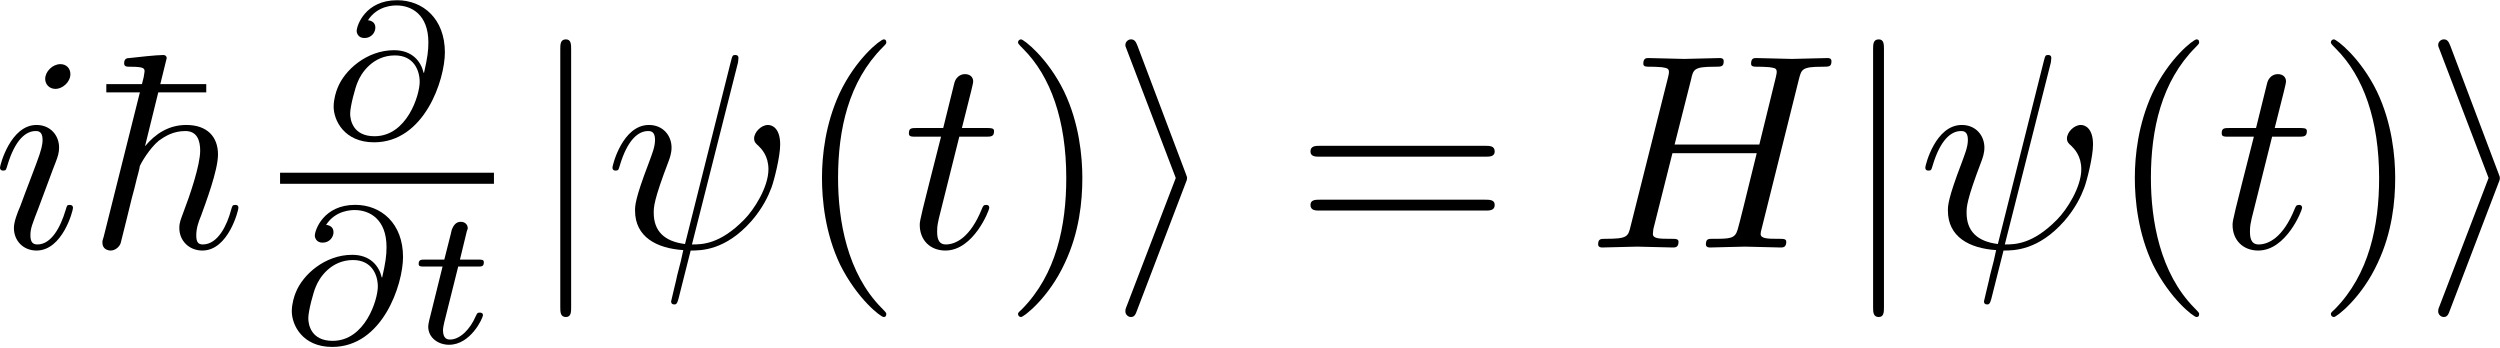 <?xml version="1.0" encoding="UTF-8"?>
<svg xmlns="http://www.w3.org/2000/svg" xmlns:xlink="http://www.w3.org/1999/xlink" width="899pt" height="125pt" viewBox="0 0 899 125" version="1.1">
<g id="surface4">
<path style=" stroke:none;fill-rule:nonzero;fill:rgb(0%,0%,0%);fill-opacity:1;" d="M 25.312 26.656 C 25.312 24.625 23.906 23.062 21.719 23.062 C 18.906 23.062 16.25 25.719 16.25 28.375 C 16.25 30.25 17.656 31.969 20 31.969 C 22.344 31.969 25.312 29.625 25.312 26.656 Z M 17.812 64.156 C 18.906 61.344 18.906 61.031 20 58.375 C 20.781 56.344 21.25 54.938 21.25 53.062 C 21.25 48.688 18.125 44.938 13.125 44.938 C 3.75 44.938 0 59.469 0 60.25 C 0 61.344 0.938 61.344 1.094 61.344 C 2.188 61.344 2.188 61.031 2.656 59.469 C 5.469 50.094 9.375 47.125 12.812 47.125 C 13.594 47.125 15.312 47.125 15.312 50.25 C 15.312 52.438 14.531 54.469 14.219 55.562 C 13.438 58.062 8.906 69.625 7.344 74 C 6.25 76.5 5 79.781 5 81.969 C 5 86.656 8.438 90.094 13.125 90.094 C 22.5 90.094 26.25 75.719 26.25 74.781 C 26.25 73.688 25.312 73.688 25 73.688 C 24.062 73.688 24.062 74 23.594 75.562 C 21.719 81.812 18.438 87.906 13.438 87.906 C 11.719 87.906 10.938 86.969 10.938 84.625 C 10.938 82.125 11.562 80.719 13.906 74.625 Z M 17.812 64.156 "/>
<path style=" stroke:none;fill-rule:nonzero;fill:rgb(0%,0%,0%);fill-opacity:1;" d="M 74.172 33.219 L 74.172 30.25 L 38.234 30.25 L 38.234 33.219 Z M 74.172 33.219 "/>
<path style=" stroke:none;fill-rule:nonzero;fill:rgb(0%,0%,0%);fill-opacity:1;" d="M 59.953 20.875 C 59.953 20.875 59.953 19.781 58.703 19.781 C 56.359 19.781 49.172 20.562 46.516 20.875 C 45.734 20.875 44.641 21.031 44.641 22.75 C 44.641 24 45.578 24 46.984 24 C 51.828 24 51.984 24.625 51.984 25.719 L 51.672 27.75 L 37.297 85.094 C 36.828 86.5 36.828 86.656 36.828 87.281 C 36.828 89.625 38.859 90.094 39.797 90.094 C 41.359 90.094 42.922 88.844 43.391 87.438 L 45.266 79.938 L 47.453 71.031 C 48.078 68.688 48.703 66.5 49.172 64.312 C 49.328 63.688 50.266 60.406 50.266 59.781 C 50.578 58.844 53.703 53.375 57.141 50.562 C 59.328 49 62.297 47.125 66.672 47.125 C 70.891 47.125 71.984 50.562 71.984 54.156 C 71.984 59.469 68.234 70.406 65.891 76.5 C 65.109 78.688 64.484 79.938 64.484 81.969 C 64.484 86.656 68.078 90.094 72.766 90.094 C 82.141 90.094 85.734 75.562 85.734 74.781 C 85.734 73.688 84.953 73.688 84.641 73.688 C 83.547 73.688 83.547 74 83.078 75.562 C 81.672 80.875 78.391 87.906 72.922 87.906 C 71.203 87.906 70.578 86.969 70.578 84.625 C 70.578 82.125 71.359 79.781 72.297 77.594 C 73.859 73.219 78.391 61.344 78.391 55.562 C 78.391 49.156 74.484 44.938 66.984 44.938 C 60.734 44.938 55.891 48.062 52.141 52.594 Z M 59.953 20.875 "/>
<path style=" stroke:none;fill-rule:nonzero;fill:rgb(0%,0%,0%);fill-opacity:1;" d="M 152.324 26.176 C 151.387 22.113 148.262 18.051 141.699 18.051 C 131.855 18.051 123.887 25.238 121.387 31.645 C 120.918 32.738 119.98 35.551 119.98 38.363 C 119.98 43.207 123.73 51.176 134.512 51.176 C 152.637 51.176 159.98 28.676 159.98 18.832 C 159.98 6.801 152.168 0.082 142.793 0.082 C 131.387 0.082 128.262 9.145 128.262 11.176 C 128.262 11.801 128.73 13.676 131.074 13.676 C 133.574 13.676 134.98 11.645 134.98 9.926 C 134.98 8.051 133.574 7.426 132.324 7.27 C 135.762 1.957 141.543 1.957 142.637 1.957 C 147.949 1.957 154.043 5.238 154.043 15.238 C 154.043 18.207 153.73 20.707 152.48 26.176 Z M 134.668 48.988 C 126.855 48.988 125.918 43.051 125.918 40.863 C 125.918 38.207 127.793 31.332 128.574 29.613 C 129.824 26.332 134.043 19.926 142.012 19.926 C 148.73 19.926 150.918 25.238 150.918 29.457 C 150.918 34.145 146.387 48.988 134.668 48.988 Z M 134.668 48.988 "/>
<path style="fill:none;stroke-width:0.398;stroke-linecap:butt;stroke-linejoin:miter;stroke:rgb(0%,0%,0%);stroke-opacity:1;stroke-miterlimit:10;" d="M 102.293 79.473 L 109.984 79.473 " transform="matrix(10,0,0,10,-922.219,-730.63)"/>
<path style=" stroke:none;fill-rule:nonzero;fill:rgb(0%,0%,0%);fill-opacity:1;" d="M 137.273 99.758 C 136.336 95.695 133.211 91.633 126.648 91.633 C 116.805 91.633 108.836 98.82 106.336 105.227 C 105.867 106.32 104.93 109.133 104.93 111.945 C 104.93 116.789 108.68 124.758 119.461 124.758 C 137.586 124.758 144.93 102.258 144.93 92.414 C 144.93 80.383 137.117 73.664 127.742 73.664 C 116.336 73.664 113.211 82.727 113.211 84.758 C 113.211 85.383 113.68 87.258 116.023 87.258 C 118.523 87.258 119.93 85.227 119.93 83.508 C 119.93 81.633 118.523 81.008 117.273 80.852 C 120.711 75.539 126.492 75.539 127.586 75.539 C 132.898 75.539 138.992 78.82 138.992 88.82 C 138.992 91.789 138.68 94.289 137.43 99.758 Z M 119.617 122.57 C 111.805 122.57 110.867 116.633 110.867 114.445 C 110.867 111.789 112.742 104.914 113.523 103.195 C 114.773 99.914 118.992 93.508 126.961 93.508 C 133.68 93.508 135.867 98.82 135.867 103.039 C 135.867 107.727 131.336 122.57 119.617 122.57 Z M 119.617 122.57 "/>
<path style=" stroke:none;fill-rule:nonzero;fill:rgb(0%,0%,0%);fill-opacity:1;" d="M 164.77 95.852 L 171.801 95.852 C 173.207 95.852 173.988 95.852 173.988 94.289 C 173.988 93.352 173.207 93.352 171.957 93.352 L 165.395 93.352 L 167.895 83.039 C 168.051 82.727 168.207 82.258 168.207 82.102 C 168.207 80.695 167.113 79.758 165.707 79.758 C 163.988 79.758 163.051 81.008 162.426 82.727 C 161.957 84.602 162.895 81.164 159.77 93.352 L 152.738 93.352 C 151.488 93.352 150.551 93.352 150.551 94.914 C 150.551 95.852 151.332 95.852 152.582 95.852 L 159.145 95.852 L 155.082 112.258 C 154.613 113.977 153.988 116.477 153.988 117.414 C 153.988 121.477 157.582 123.977 161.488 123.977 C 169.301 123.977 173.676 114.289 173.676 113.352 C 173.676 112.414 172.738 112.414 172.582 112.414 C 171.645 112.414 171.645 112.57 171.02 113.82 C 169.145 118.195 165.551 122.102 161.801 122.102 C 160.238 122.102 159.301 121.164 159.301 118.664 C 159.301 118.039 159.613 116.477 159.77 115.852 Z M 164.77 95.852 "/>
<path style=" stroke:none;fill-rule:nonzero;fill:rgb(0%,0%,0%);fill-opacity:1;" d="M 205.383 17.75 C 205.383 16.031 205.383 14.156 203.508 14.156 C 201.477 14.156 201.477 16.031 201.477 17.75 L 201.477 110.406 C 201.477 112.125 201.477 114 203.508 114 C 205.383 114 205.383 112.125 205.383 110.406 Z M 205.383 17.75 "/>
<path style=" stroke:none;fill-rule:nonzero;fill:rgb(0%,0%,0%);fill-opacity:1;" d="M 265.395 22.438 C 265.395 21.969 265.551 21.344 265.551 20.875 C 265.551 19.938 264.926 19.781 264.457 19.781 C 263.363 19.781 263.363 20.094 262.895 21.812 L 246.332 87.75 C 238.832 86.812 235.082 83.062 235.082 76.5 C 235.082 74.469 235.082 71.969 240.395 58.062 C 240.863 56.812 241.488 55.094 241.488 53.062 C 241.488 48.688 238.363 44.938 233.363 44.938 C 223.832 44.938 220.238 59.469 220.238 60.25 C 220.238 61.344 221.176 61.344 221.332 61.344 C 222.426 61.344 222.426 61.031 222.895 59.469 C 225.707 50.094 229.613 47.125 233.051 47.125 C 233.832 47.125 235.551 47.125 235.551 50.25 C 235.551 52.906 234.457 55.406 233.207 58.844 C 228.363 71.5 228.363 74 228.363 75.719 C 228.363 85.25 236.176 89.312 245.707 89.938 C 244.926 93.531 244.926 93.688 243.52 99 C 243.363 100.094 241.332 108.062 241.332 108.375 C 241.332 108.531 241.332 109.469 242.426 109.469 C 242.738 109.469 243.207 109.469 243.363 109 C 243.676 108.844 244.301 106.344 244.613 104.938 L 248.363 90.094 C 252.113 90.094 260.863 90.094 270.238 79.469 C 274.301 74.781 276.332 70.406 277.426 67.438 C 278.363 64.938 280.551 56.344 280.551 51.969 C 280.551 46.344 277.895 44.938 276.176 44.938 C 273.676 44.938 271.176 47.594 271.176 49.781 C 271.176 51.031 271.801 51.656 272.738 52.438 C 273.832 53.531 276.332 56.031 276.332 60.875 C 276.332 67.281 271.176 75.406 267.582 79 C 258.832 87.906 252.426 87.906 248.832 87.906 Z M 265.395 22.438 "/>
<path style=" stroke:none;fill-rule:nonzero;fill:rgb(0%,0%,0%);fill-opacity:1;" d="M 318.711 112.906 C 318.711 112.594 318.711 112.438 316.992 110.719 C 304.648 98.219 301.367 79.312 301.367 64 C 301.367 46.656 305.117 29.312 317.461 16.969 C 318.711 15.719 318.711 15.562 318.711 15.25 C 318.711 14.469 318.398 14.156 317.773 14.156 C 316.68 14.156 307.773 21.031 301.836 33.688 C 296.836 44.625 295.586 55.719 295.586 64 C 295.586 71.812 296.68 83.844 302.148 95.25 C 308.242 107.438 316.68 114 317.773 114 C 318.398 114 318.711 113.688 318.711 112.906 Z M 318.711 112.906 "/>
<path style=" stroke:none;fill-rule:nonzero;fill:rgb(0%,0%,0%);fill-opacity:1;" d="M 344.961 49.156 L 354.336 49.156 C 356.367 49.156 357.461 49.156 357.461 47.125 C 357.461 46.031 356.367 46.031 354.648 46.031 L 345.898 46.031 C 349.492 31.812 349.961 29.938 349.961 29.312 C 349.961 27.594 348.711 26.656 346.992 26.656 C 346.68 26.656 343.867 26.656 343.086 30.25 L 339.18 46.031 L 329.805 46.031 C 327.773 46.031 326.836 46.031 326.836 47.906 C 326.836 49.156 327.617 49.156 329.648 49.156 L 338.398 49.156 C 331.211 77.438 330.742 79.156 330.742 80.875 C 330.742 86.344 334.492 90.094 339.961 90.094 C 350.117 90.094 355.742 75.562 355.742 74.781 C 355.742 73.688 354.961 73.688 354.648 73.688 C 353.711 73.688 353.555 74 353.086 75.094 C 348.867 85.562 343.555 87.906 340.117 87.906 C 338.086 87.906 336.992 86.656 336.992 83.375 C 336.992 80.875 337.305 80.25 337.617 78.531 Z M 344.961 49.156 "/>
<path style=" stroke:none;fill-rule:nonzero;fill:rgb(0%,0%,0%);fill-opacity:1;" d="M 389.211 64 C 389.211 56.344 388.117 44.312 382.648 32.906 C 376.711 20.719 368.117 14.156 367.18 14.156 C 366.555 14.156 366.086 14.625 366.086 15.25 C 366.086 15.562 366.086 15.719 367.961 17.594 C 377.805 27.438 383.43 43.219 383.43 64 C 383.43 81.188 379.836 98.688 367.492 111.188 C 366.086 112.438 366.086 112.594 366.086 112.906 C 366.086 113.531 366.555 114 367.18 114 C 368.117 114 377.18 107.125 382.961 94.469 C 388.117 83.531 389.211 72.438 389.211 64 Z M 389.211 64 "/>
<path style=" stroke:none;fill-rule:nonzero;fill:rgb(0%,0%,0%);fill-opacity:1;" d="M 426.398 65.719 C 426.867 64.625 426.867 64.312 426.867 64 C 426.867 63.844 426.867 63.531 426.398 62.438 L 409.055 16.5 C 408.43 14.781 407.805 14.156 406.711 14.156 C 405.617 14.156 404.68 15.094 404.68 16.188 C 404.68 16.5 404.68 16.656 405.148 17.75 L 422.805 64 L 405.148 110.094 C 404.68 111.188 404.68 111.5 404.68 111.969 C 404.68 113.062 405.617 114 406.711 114 C 407.961 114 408.43 112.906 408.742 111.969 Z M 426.398 65.719 "/>
<path style=" stroke:none;fill-rule:nonzero;fill:rgb(0%,0%,0%);fill-opacity:1;" d="M 534.059 56.344 C 535.621 56.344 537.496 56.344 537.496 54.469 C 537.496 52.438 535.621 52.438 534.215 52.438 L 474.527 52.438 C 473.121 52.438 471.246 52.438 471.246 54.469 C 471.246 56.344 473.121 56.344 474.527 56.344 Z M 534.215 75.719 C 535.621 75.719 537.496 75.719 537.496 73.688 C 537.496 71.812 535.621 71.812 534.059 71.812 L 474.527 71.812 C 473.121 71.812 471.246 71.812 471.246 73.688 C 471.246 75.719 473.121 75.719 474.527 75.719 Z M 534.215 75.719 "/>
<path style=" stroke:none;fill-rule:nonzero;fill:rgb(0%,0%,0%);fill-opacity:1;" d="M 646.875 28.531 C 647.812 24.938 647.969 24 655.156 24 C 657.812 24 658.594 24 658.594 21.969 C 658.594 20.875 657.5 20.875 657.188 20.875 C 654.375 20.875 647.188 21.188 644.375 21.188 C 641.562 21.188 634.531 20.875 631.562 20.875 C 630.781 20.875 629.688 20.875 629.688 22.906 C 629.688 24 630.625 24 632.5 24 C 632.656 24 634.531 24 636.25 24.156 C 638.125 24.469 638.906 24.469 638.906 25.875 C 638.906 26.188 638.906 26.344 638.594 27.75 L 632.656 51.969 L 602.188 51.969 L 608.125 28.531 C 608.906 24.938 609.219 24 616.406 24 C 619.062 24 619.844 24 619.844 21.969 C 619.844 20.875 618.75 20.875 618.438 20.875 C 615.625 20.875 608.438 21.188 605.625 21.188 C 602.812 21.188 595.781 20.875 592.812 20.875 C 592.031 20.875 590.938 20.875 590.938 22.906 C 590.938 24 591.875 24 593.75 24 C 593.906 24 595.781 24 597.5 24.156 C 599.219 24.469 600.156 24.469 600.156 25.875 C 600.156 26.188 600.156 26.5 599.844 27.75 L 586.406 81.188 C 585.469 85.094 585.312 85.875 577.344 85.875 C 575.625 85.875 574.688 85.875 574.688 87.906 C 574.688 89 575.938 89 576.094 89 C 578.906 89 585.938 88.688 588.75 88.688 C 590.781 88.688 592.969 88.844 595.156 88.844 C 597.344 88.844 599.531 89 601.562 89 C 602.344 89 603.594 89 603.594 86.969 C 603.594 85.875 602.656 85.875 600.781 85.875 C 597.031 85.875 594.375 85.875 594.375 84.156 C 594.375 83.531 594.531 83.062 594.531 82.438 L 601.406 55.094 L 631.719 55.094 C 627.656 71.656 625.312 81.188 624.844 82.594 C 623.906 85.875 622.031 85.875 615.781 85.875 C 614.375 85.875 613.438 85.875 613.438 87.906 C 613.438 89 614.688 89 614.844 89 C 617.656 89 624.688 88.688 627.5 88.688 C 629.531 88.688 631.719 88.844 633.906 88.844 C 636.094 88.844 638.281 89 640.312 89 C 641.094 89 642.344 89 642.344 86.969 C 642.344 85.875 641.406 85.875 639.531 85.875 C 635.938 85.875 633.125 85.875 633.125 84.156 C 633.125 83.531 633.281 83.062 633.438 82.438 Z M 646.875 28.531 "/>
<path style=" stroke:none;fill-rule:nonzero;fill:rgb(0%,0%,0%);fill-opacity:1;" d="M 677.473 17.75 C 677.473 16.031 677.473 14.156 675.598 14.156 C 673.566 14.156 673.566 16.031 673.566 17.75 L 673.566 110.406 C 673.566 112.125 673.566 114 675.598 114 C 677.473 114 677.473 112.125 677.473 110.406 Z M 677.473 17.75 "/>
<path style=" stroke:none;fill-rule:nonzero;fill:rgb(0%,0%,0%);fill-opacity:1;" d="M 737.496 22.438 C 737.496 21.969 737.652 21.344 737.652 20.875 C 737.652 19.938 737.027 19.781 736.559 19.781 C 735.465 19.781 735.465 20.094 734.996 21.812 L 718.434 87.75 C 710.934 86.812 707.184 83.062 707.184 76.5 C 707.184 74.469 707.184 71.969 712.496 58.062 C 712.965 56.812 713.59 55.094 713.59 53.062 C 713.59 48.688 710.465 44.938 705.465 44.938 C 695.934 44.938 692.34 59.469 692.34 60.25 C 692.34 61.344 693.277 61.344 693.434 61.344 C 694.527 61.344 694.527 61.031 694.996 59.469 C 697.809 50.094 701.715 47.125 705.152 47.125 C 705.934 47.125 707.652 47.125 707.652 50.25 C 707.652 52.906 706.559 55.406 705.309 58.844 C 700.465 71.5 700.465 74 700.465 75.719 C 700.465 85.25 708.277 89.312 717.809 89.938 C 717.027 93.531 717.027 93.688 715.621 99 C 715.465 100.094 713.434 108.062 713.434 108.375 C 713.434 108.531 713.434 109.469 714.527 109.469 C 714.84 109.469 715.309 109.469 715.465 109 C 715.777 108.844 716.402 106.344 716.715 104.938 L 720.465 90.094 C 724.215 90.094 732.965 90.094 742.34 79.469 C 746.402 74.781 748.434 70.406 749.527 67.438 C 750.465 64.938 752.652 56.344 752.652 51.969 C 752.652 46.344 749.996 44.938 748.277 44.938 C 745.777 44.938 743.277 47.594 743.277 49.781 C 743.277 51.031 743.902 51.656 744.84 52.438 C 745.934 53.531 748.434 56.031 748.434 60.875 C 748.434 67.281 743.277 75.406 739.684 79 C 730.934 87.906 724.527 87.906 720.934 87.906 Z M 737.496 22.438 "/>
<path style=" stroke:none;fill-rule:nonzero;fill:rgb(0%,0%,0%);fill-opacity:1;" d="M 790.809 112.906 C 790.809 112.594 790.809 112.438 789.09 110.719 C 776.746 98.219 773.465 79.312 773.465 64 C 773.465 46.656 777.215 29.312 789.559 16.969 C 790.809 15.719 790.809 15.562 790.809 15.25 C 790.809 14.469 790.496 14.156 789.871 14.156 C 788.777 14.156 779.871 21.031 773.934 33.688 C 768.934 44.625 767.684 55.719 767.684 64 C 767.684 71.812 768.777 83.844 774.246 95.25 C 780.34 107.438 788.777 114 789.871 114 C 790.496 114 790.809 113.688 790.809 112.906 Z M 790.809 112.906 "/>
<path style=" stroke:none;fill-rule:nonzero;fill:rgb(0%,0%,0%);fill-opacity:1;" d="M 817.051 49.156 L 826.426 49.156 C 828.457 49.156 829.551 49.156 829.551 47.125 C 829.551 46.031 828.457 46.031 826.738 46.031 L 817.988 46.031 C 821.582 31.812 822.051 29.938 822.051 29.312 C 822.051 27.594 820.801 26.656 819.082 26.656 C 818.77 26.656 815.957 26.656 815.176 30.25 L 811.27 46.031 L 801.895 46.031 C 799.863 46.031 798.926 46.031 798.926 47.906 C 798.926 49.156 799.707 49.156 801.738 49.156 L 810.488 49.156 C 803.301 77.438 802.832 79.156 802.832 80.875 C 802.832 86.344 806.582 90.094 812.051 90.094 C 822.207 90.094 827.832 75.562 827.832 74.781 C 827.832 73.688 827.051 73.688 826.738 73.688 C 825.801 73.688 825.645 74 825.176 75.094 C 820.957 85.562 815.645 87.906 812.207 87.906 C 810.176 87.906 809.082 86.656 809.082 83.375 C 809.082 80.875 809.395 80.25 809.707 78.531 Z M 817.051 49.156 "/>
<path style=" stroke:none;fill-rule:nonzero;fill:rgb(0%,0%,0%);fill-opacity:1;" d="M 861.312 64 C 861.312 56.344 860.219 44.312 854.75 32.906 C 848.812 20.719 840.219 14.156 839.281 14.156 C 838.656 14.156 838.188 14.625 838.188 15.25 C 838.188 15.562 838.188 15.719 840.062 17.594 C 849.906 27.438 855.531 43.219 855.531 64 C 855.531 81.188 851.938 98.688 839.594 111.188 C 838.188 112.438 838.188 112.594 838.188 112.906 C 838.188 113.531 838.656 114 839.281 114 C 840.219 114 849.281 107.125 855.062 94.469 C 860.219 83.531 861.312 72.438 861.312 64 Z M 861.312 64 "/>
<path style=" stroke:none;fill-rule:nonzero;fill:rgb(0%,0%,0%);fill-opacity:1;" d="M 898.488 65.719 C 898.957 64.625 898.957 64.312 898.957 64 C 898.957 63.844 898.957 63.531 898.488 62.438 L 881.145 16.5 C 880.52 14.781 879.895 14.156 878.801 14.156 C 877.707 14.156 876.77 15.094 876.77 16.188 C 876.77 16.5 876.77 16.656 877.238 17.75 L 894.895 64 L 877.238 110.094 C 876.77 111.188 876.77 111.5 876.77 111.969 C 876.77 113.062 877.707 114 878.801 114 C 880.051 114 880.52 112.906 880.832 111.969 Z M 898.488 65.719 "/>
</g>
</svg>
